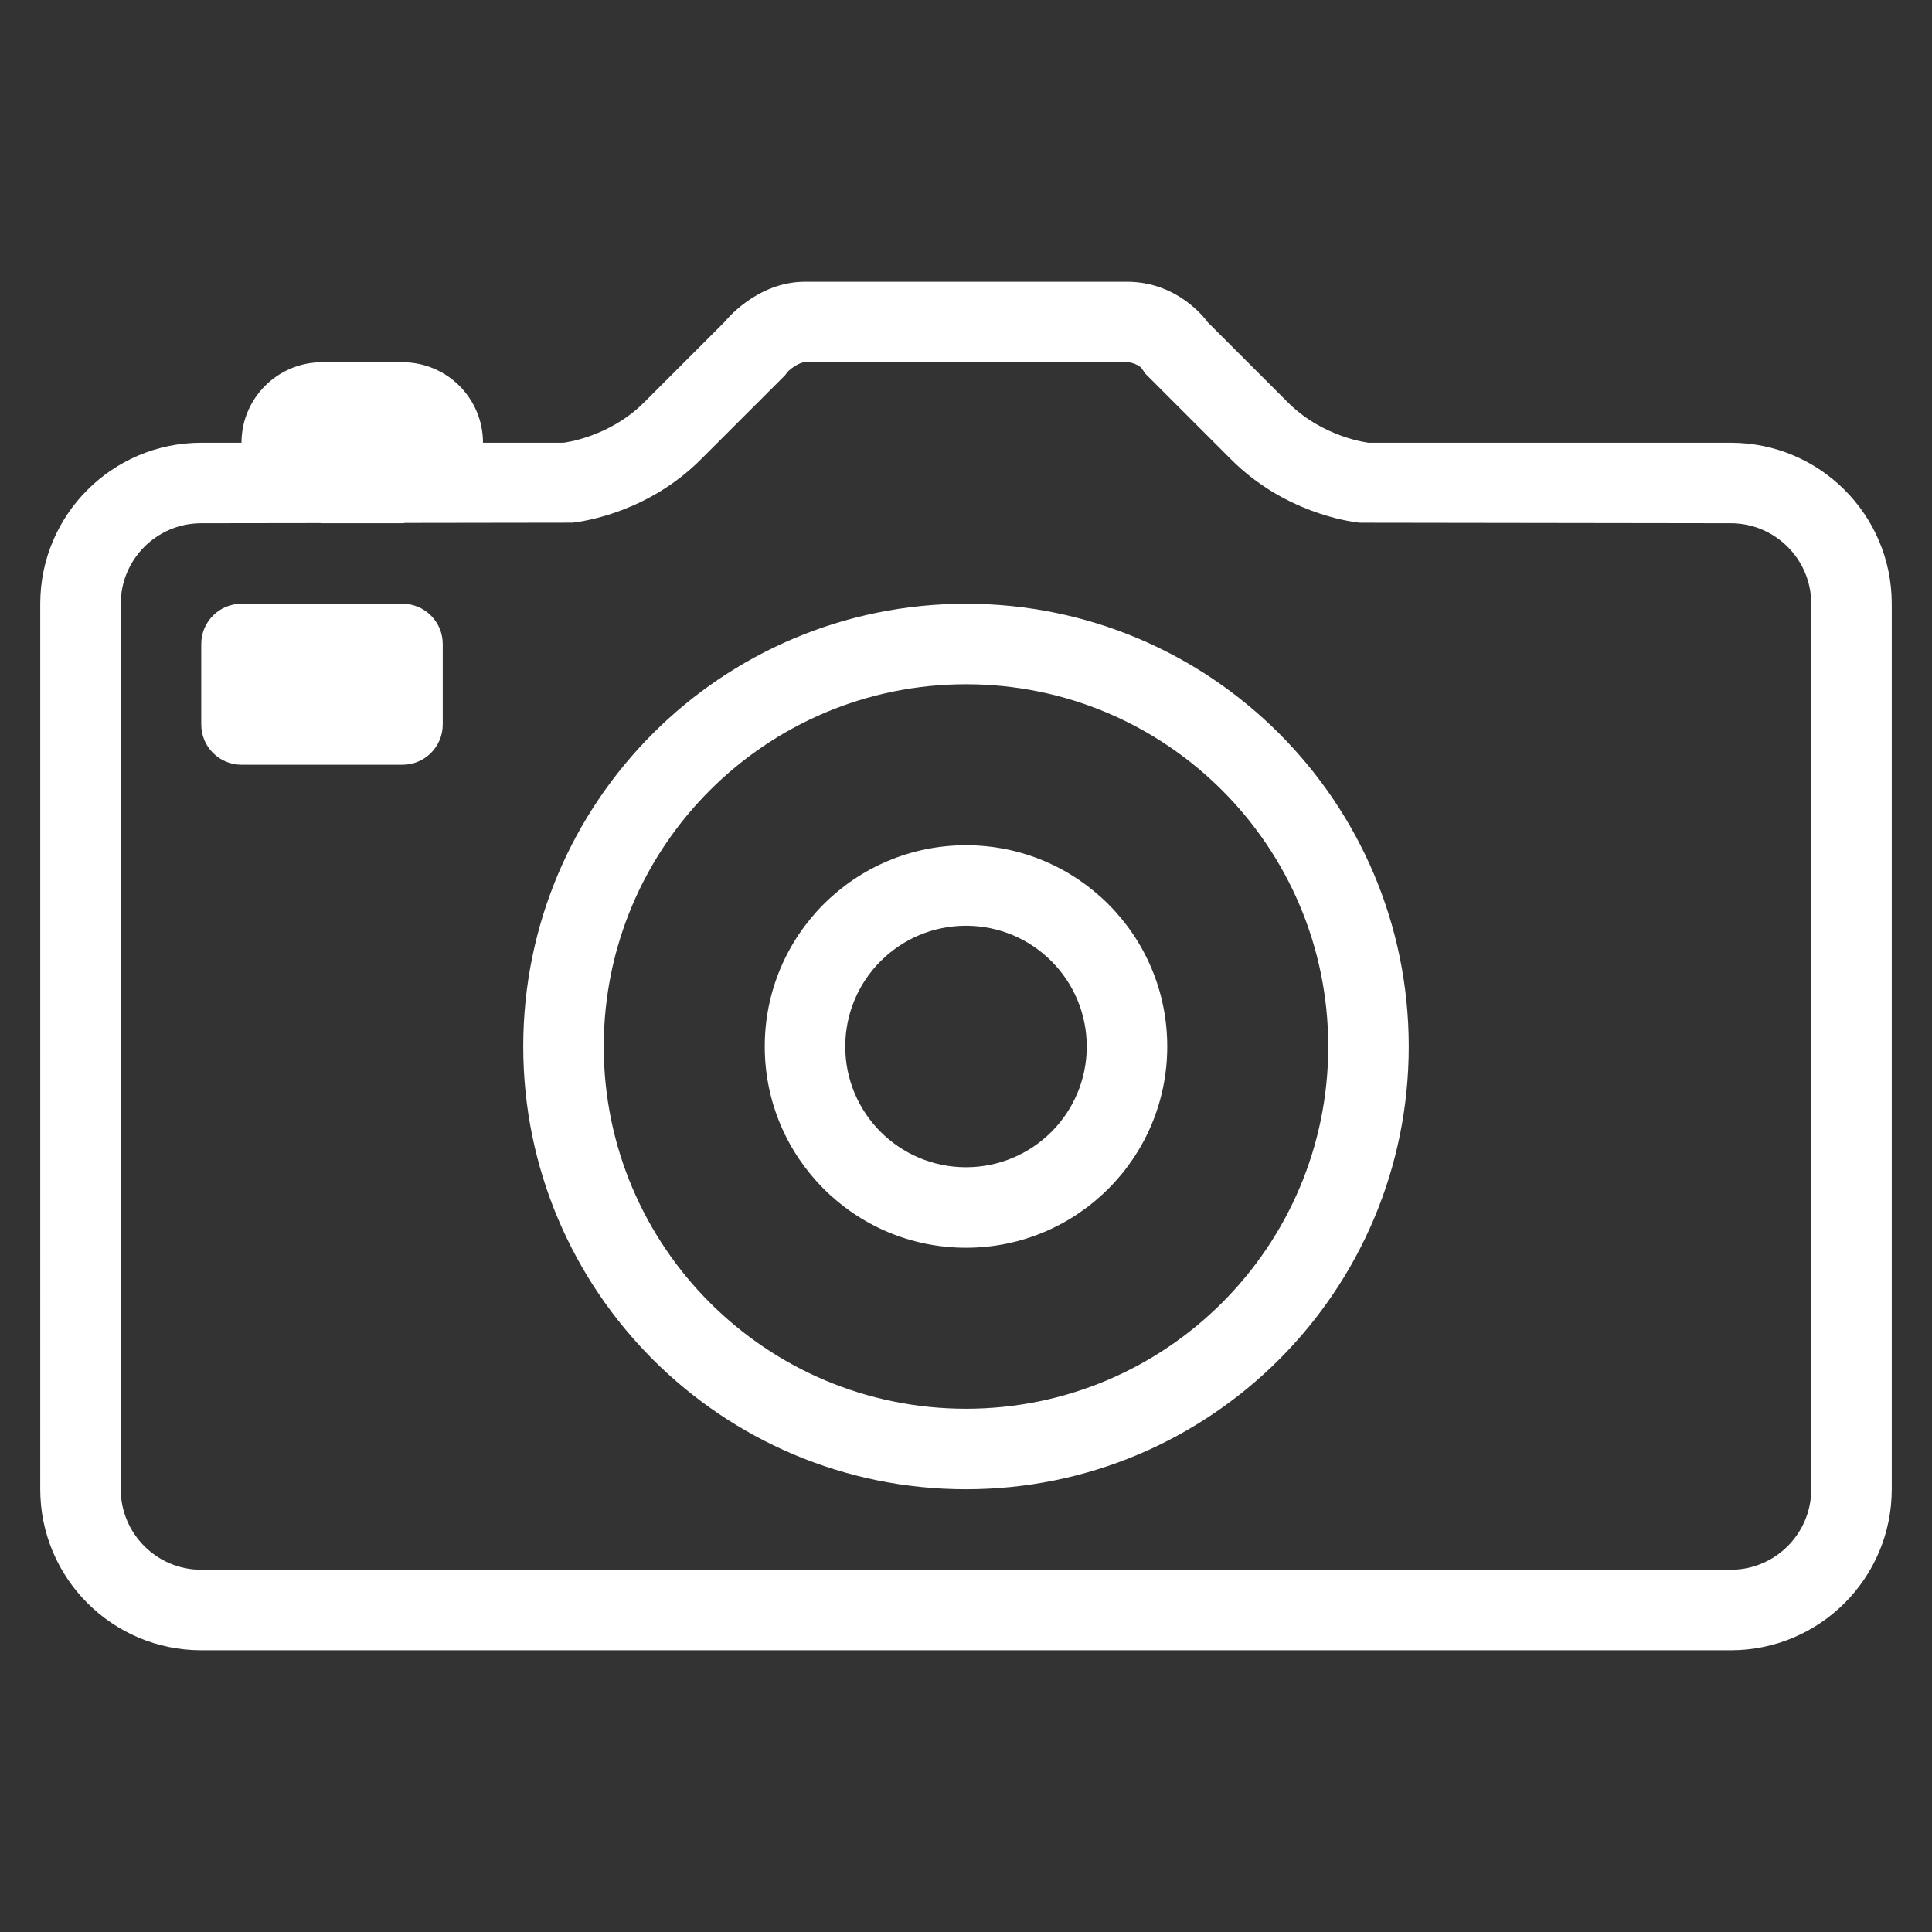 <svg enable-background="new 0 0 48 48" height="48px" id="Layer_1" version="1.1" viewBox="0 0 48 48" width="48px" xml:space="preserve" xmlns="http://www.w3.org/2000/svg" xmlns:xlink="http://www.w3.org/1999/xlink"><rect x="0" y="0" width="48" height="48" fill="#333333" stroke="none"/><path clip-rule="evenodd" d="M43,41H5c-2.209,0-4-1.791-4-4V15c0-2.209,1.791-4,4-4h1l0,0c0-1.104,0.896-2,2-2  h2c1.104,0,2,0.896,2,2h2c0,0,1.125-0.125,2-1l2-2c0,0,0.781-1,2-1h8c1.312,0,2,1,2,1l2,2c0.875,0.875,2,1,2,1h9  c2.209,0,4,1.791,4,4v22C47,39.209,45.209,41,43,41z M45,15c0-1.104-0.896-2-2-2l-9.221-0.013c-0.305-0.033-1.889-0.269-3.193-1.573  l-2.13-2.13l-0.104-0.151C28.351,9.132,28.196,9,28,9h-8c-0.153,0-0.375,0.178-0.424,0.231l-0.075,0.096l-2.087,2.086  c-1.305,1.305-2.889,1.54-3.193,1.573l-4.151,0.006C10.046,12.994,10.023,13,10,13H8c-0.014,0-0.026-0.004-0.04-0.004L5,13  c-1.104,0-2,0.896-2,2v22c0,1.104,0.896,2,2,2h38c1.104,0,2-0.896,2-2V15z M24,37c-6.075,0-11-4.925-11-11s4.925-11,11-11  s11,4.925,11,11S30.075,37,24,37z M24,17c-4.971,0-9,4.029-9,9s4.029,9,9,9s9-4.029,9-9S28.971,17,24,17z M24,31  c-2.762,0-5-2.238-5-5s2.238-5,5-5s5,2.238,5,5S26.762,31,24,31z M24,23c-1.656,0-3,1.344-3,3c0,1.657,1.344,3,3,3  c1.657,0,3-1.343,3-3C27,24.344,25.657,23,24,23z M10,19H6c-0.553,0-1-0.447-1-1v-2c0-0.552,0.447-1,1-1h4c0.553,0,1,0.448,1,1v2  C11,18.553,10.553,19,10,19z" fill-rule="evenodd" fill="#ffffff" opacity="1" original-fill="#000000"></path></svg>